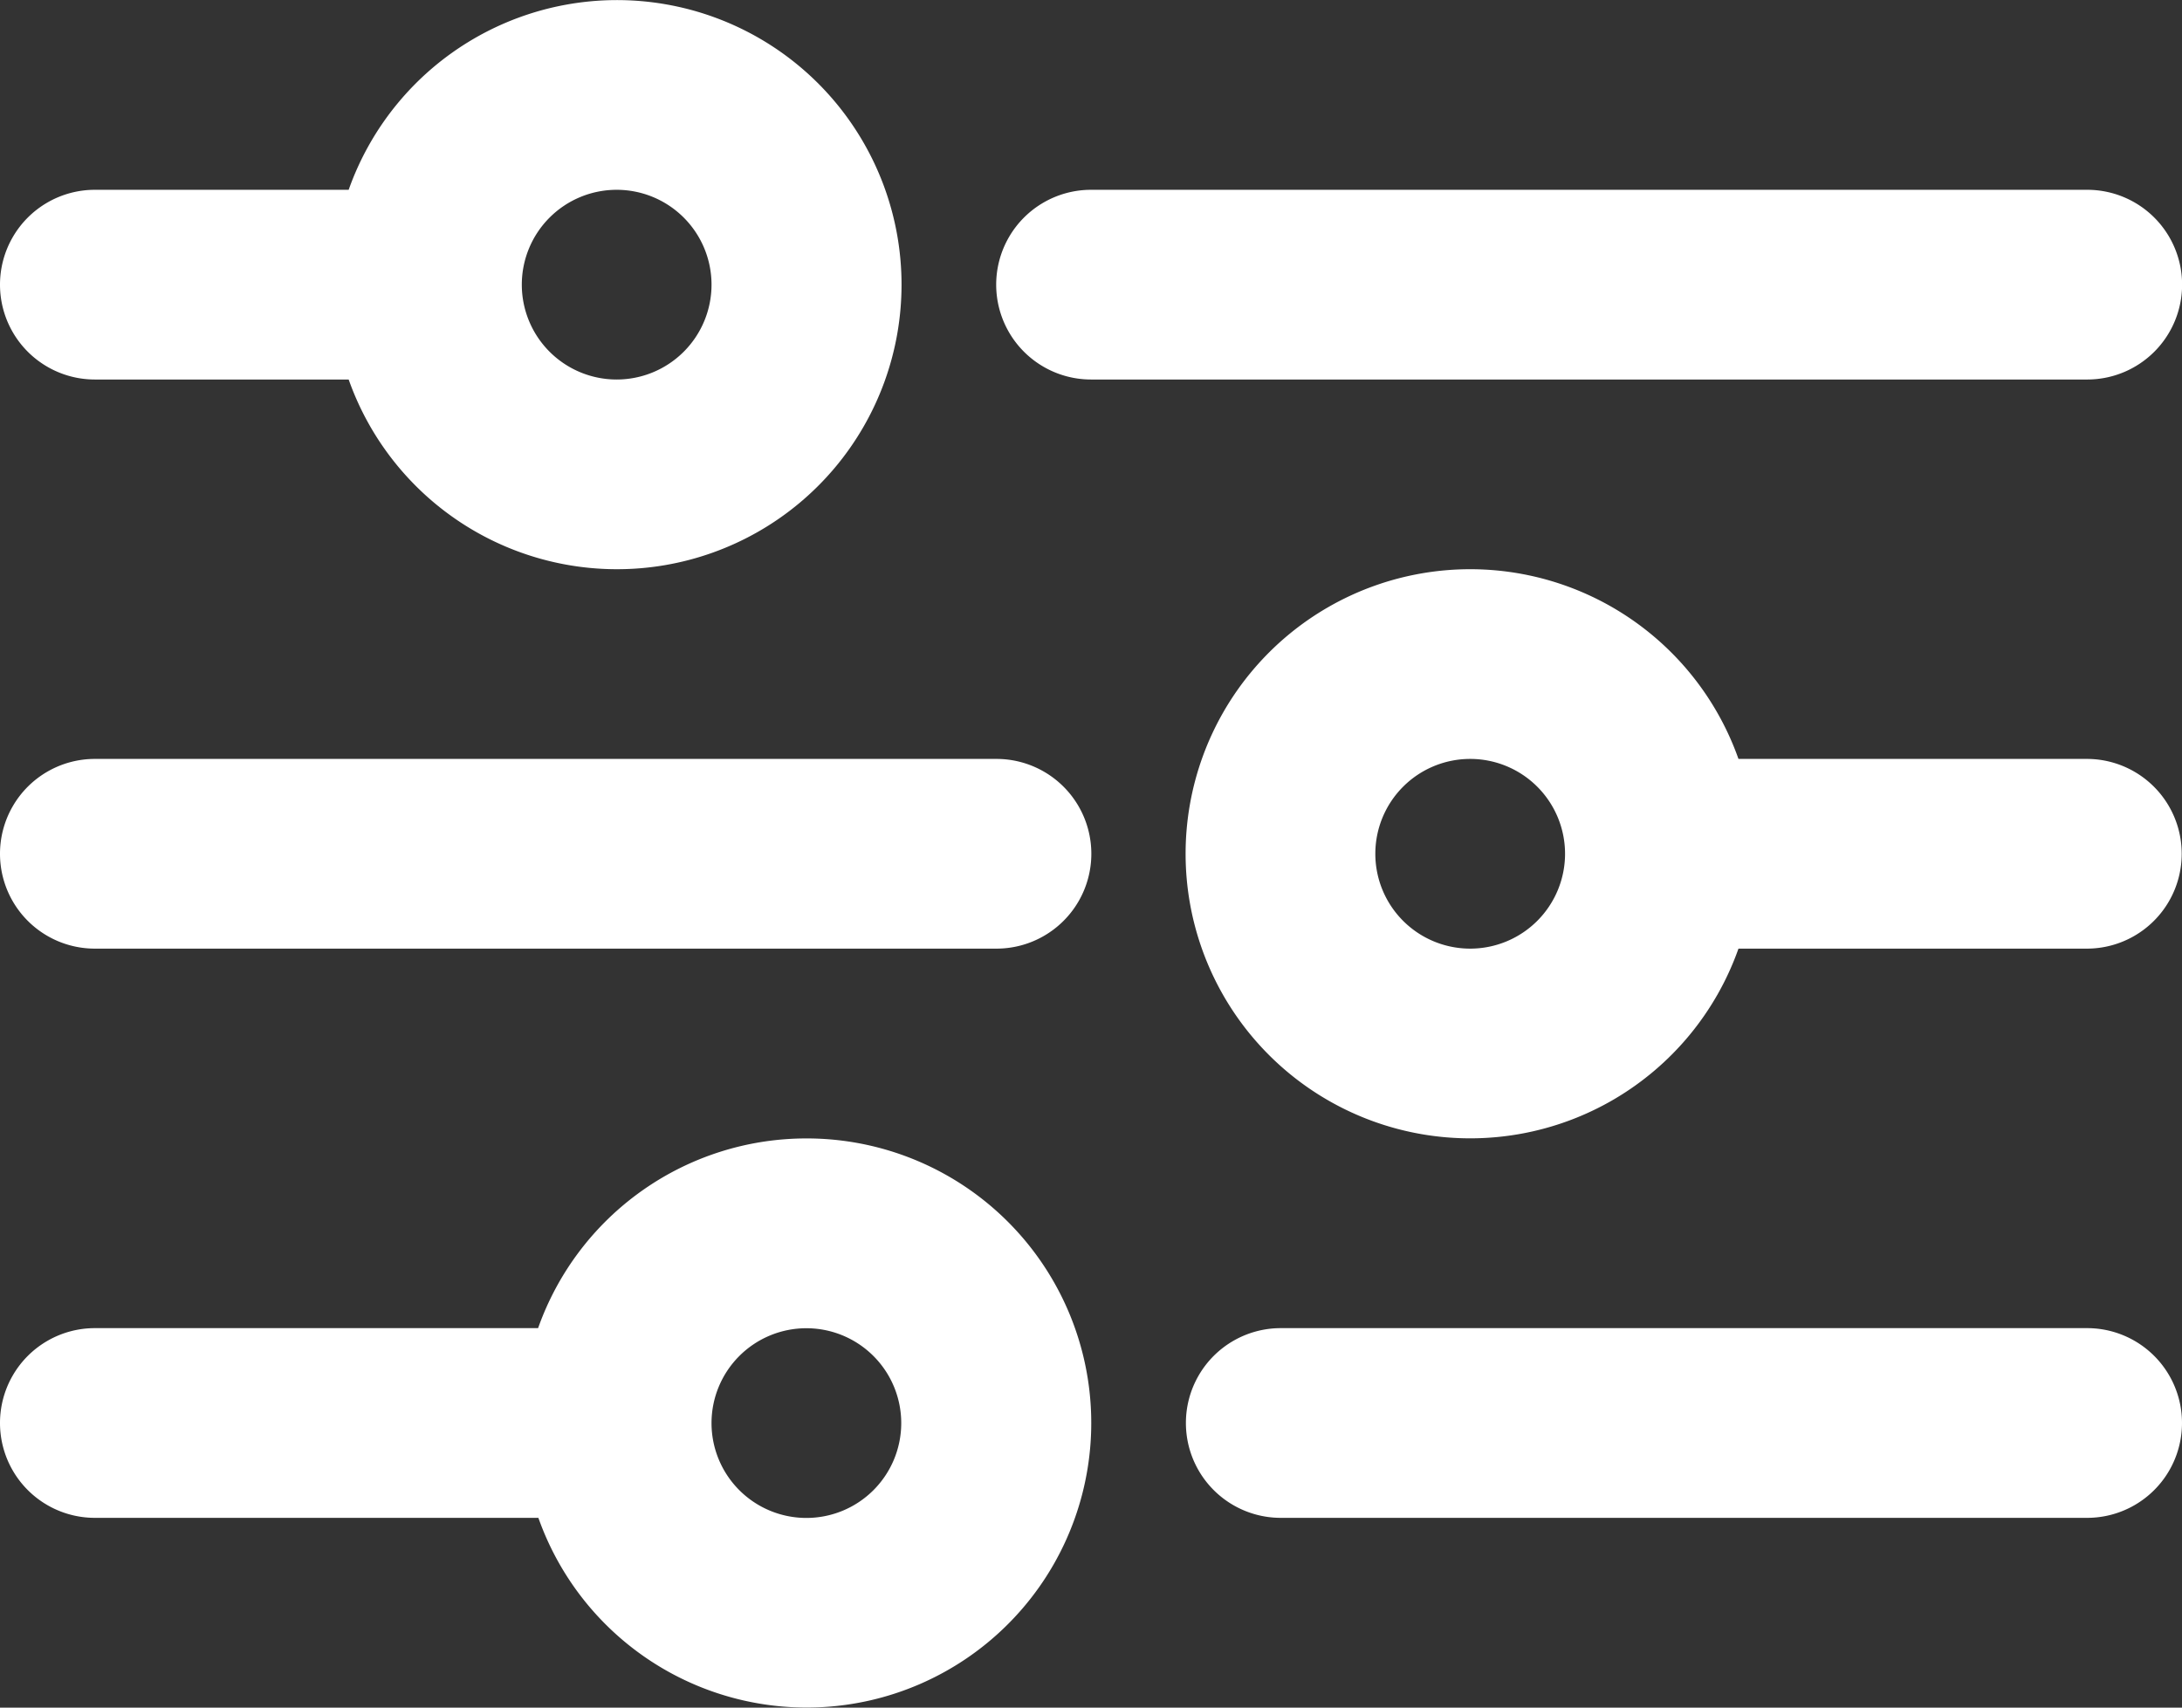 <svg id="_4737438_equalizer_filter_filtering_mixer_sorting_icon_2_" data-name="4737438_equalizer_filter_filtering_mixer_sorting_icon (2)" xmlns="http://www.w3.org/2000/svg" width="22.773" height="17.823" viewBox="0 0 22.773 17.823">
  <rect x="0" y="0" width="22.773" height="17.823" fill="#333333" stroke="none"/>
  <path id="Path_9503" data-name="Path 9503" d="M34.377,10.99a.99.99,0,0,0-.99-.99H22.99a.99.99,0,1,0,0,1.98h10.4A.99.99,0,0,0,34.377,10.99Z" transform="translate(-11.603 -8.019)" fill="#fff"/>
  <path id="Path_9504" data-name="Path 9504" d="M1.99,9.96H4.639a2.97,2.97,0,1,0,0-1.98H1.99a.99.99,0,1,0,0,1.98ZM7.436,7.98a.99.99,0,1,1-.99.99A.99.99,0,0,1,7.436,7.98Z" transform="translate(-1 -5.999)" fill="#fff"/>
  <path id="Path_9505" data-name="Path 9505" d="M35.4,19.98H31.764a2.97,2.97,0,1,0,0,1.98H35.4a.99.99,0,1,0,0-1.98Zm-6.436,1.98a.99.99,0,1,1,.99-.99A.99.99,0,0,1,28.967,21.96Z" transform="translate(-13.62 -12.059)" fill="#fff"/>
  <path id="Path_9506" data-name="Path 9506" d="M11.4,22H1.99a.99.99,0,1,0,0,1.98H11.4a.99.99,0,1,0,0-1.98Z" transform="translate(-1 -14.079)" fill="#fff"/>
  <path id="Path_9507" data-name="Path 9507" d="M35.406,34H26.99a.99.99,0,1,0,0,1.98h8.416a.99.99,0,1,0,0-1.98Z" transform="translate(-13.623 -20.138)" fill="#fff"/>
  <path id="Path_9508" data-name="Path 9508" d="M9.416,30a2.97,2.97,0,0,0-2.8,1.98H1.99a.99.99,0,0,0,0,1.98H6.619A2.97,2.97,0,1,0,9.416,30Zm0,3.961a.99.99,0,1,1,.99-.99A.99.99,0,0,1,9.416,33.961Z" transform="translate(-1 -18.118)" fill="#fff"/>
</svg>
